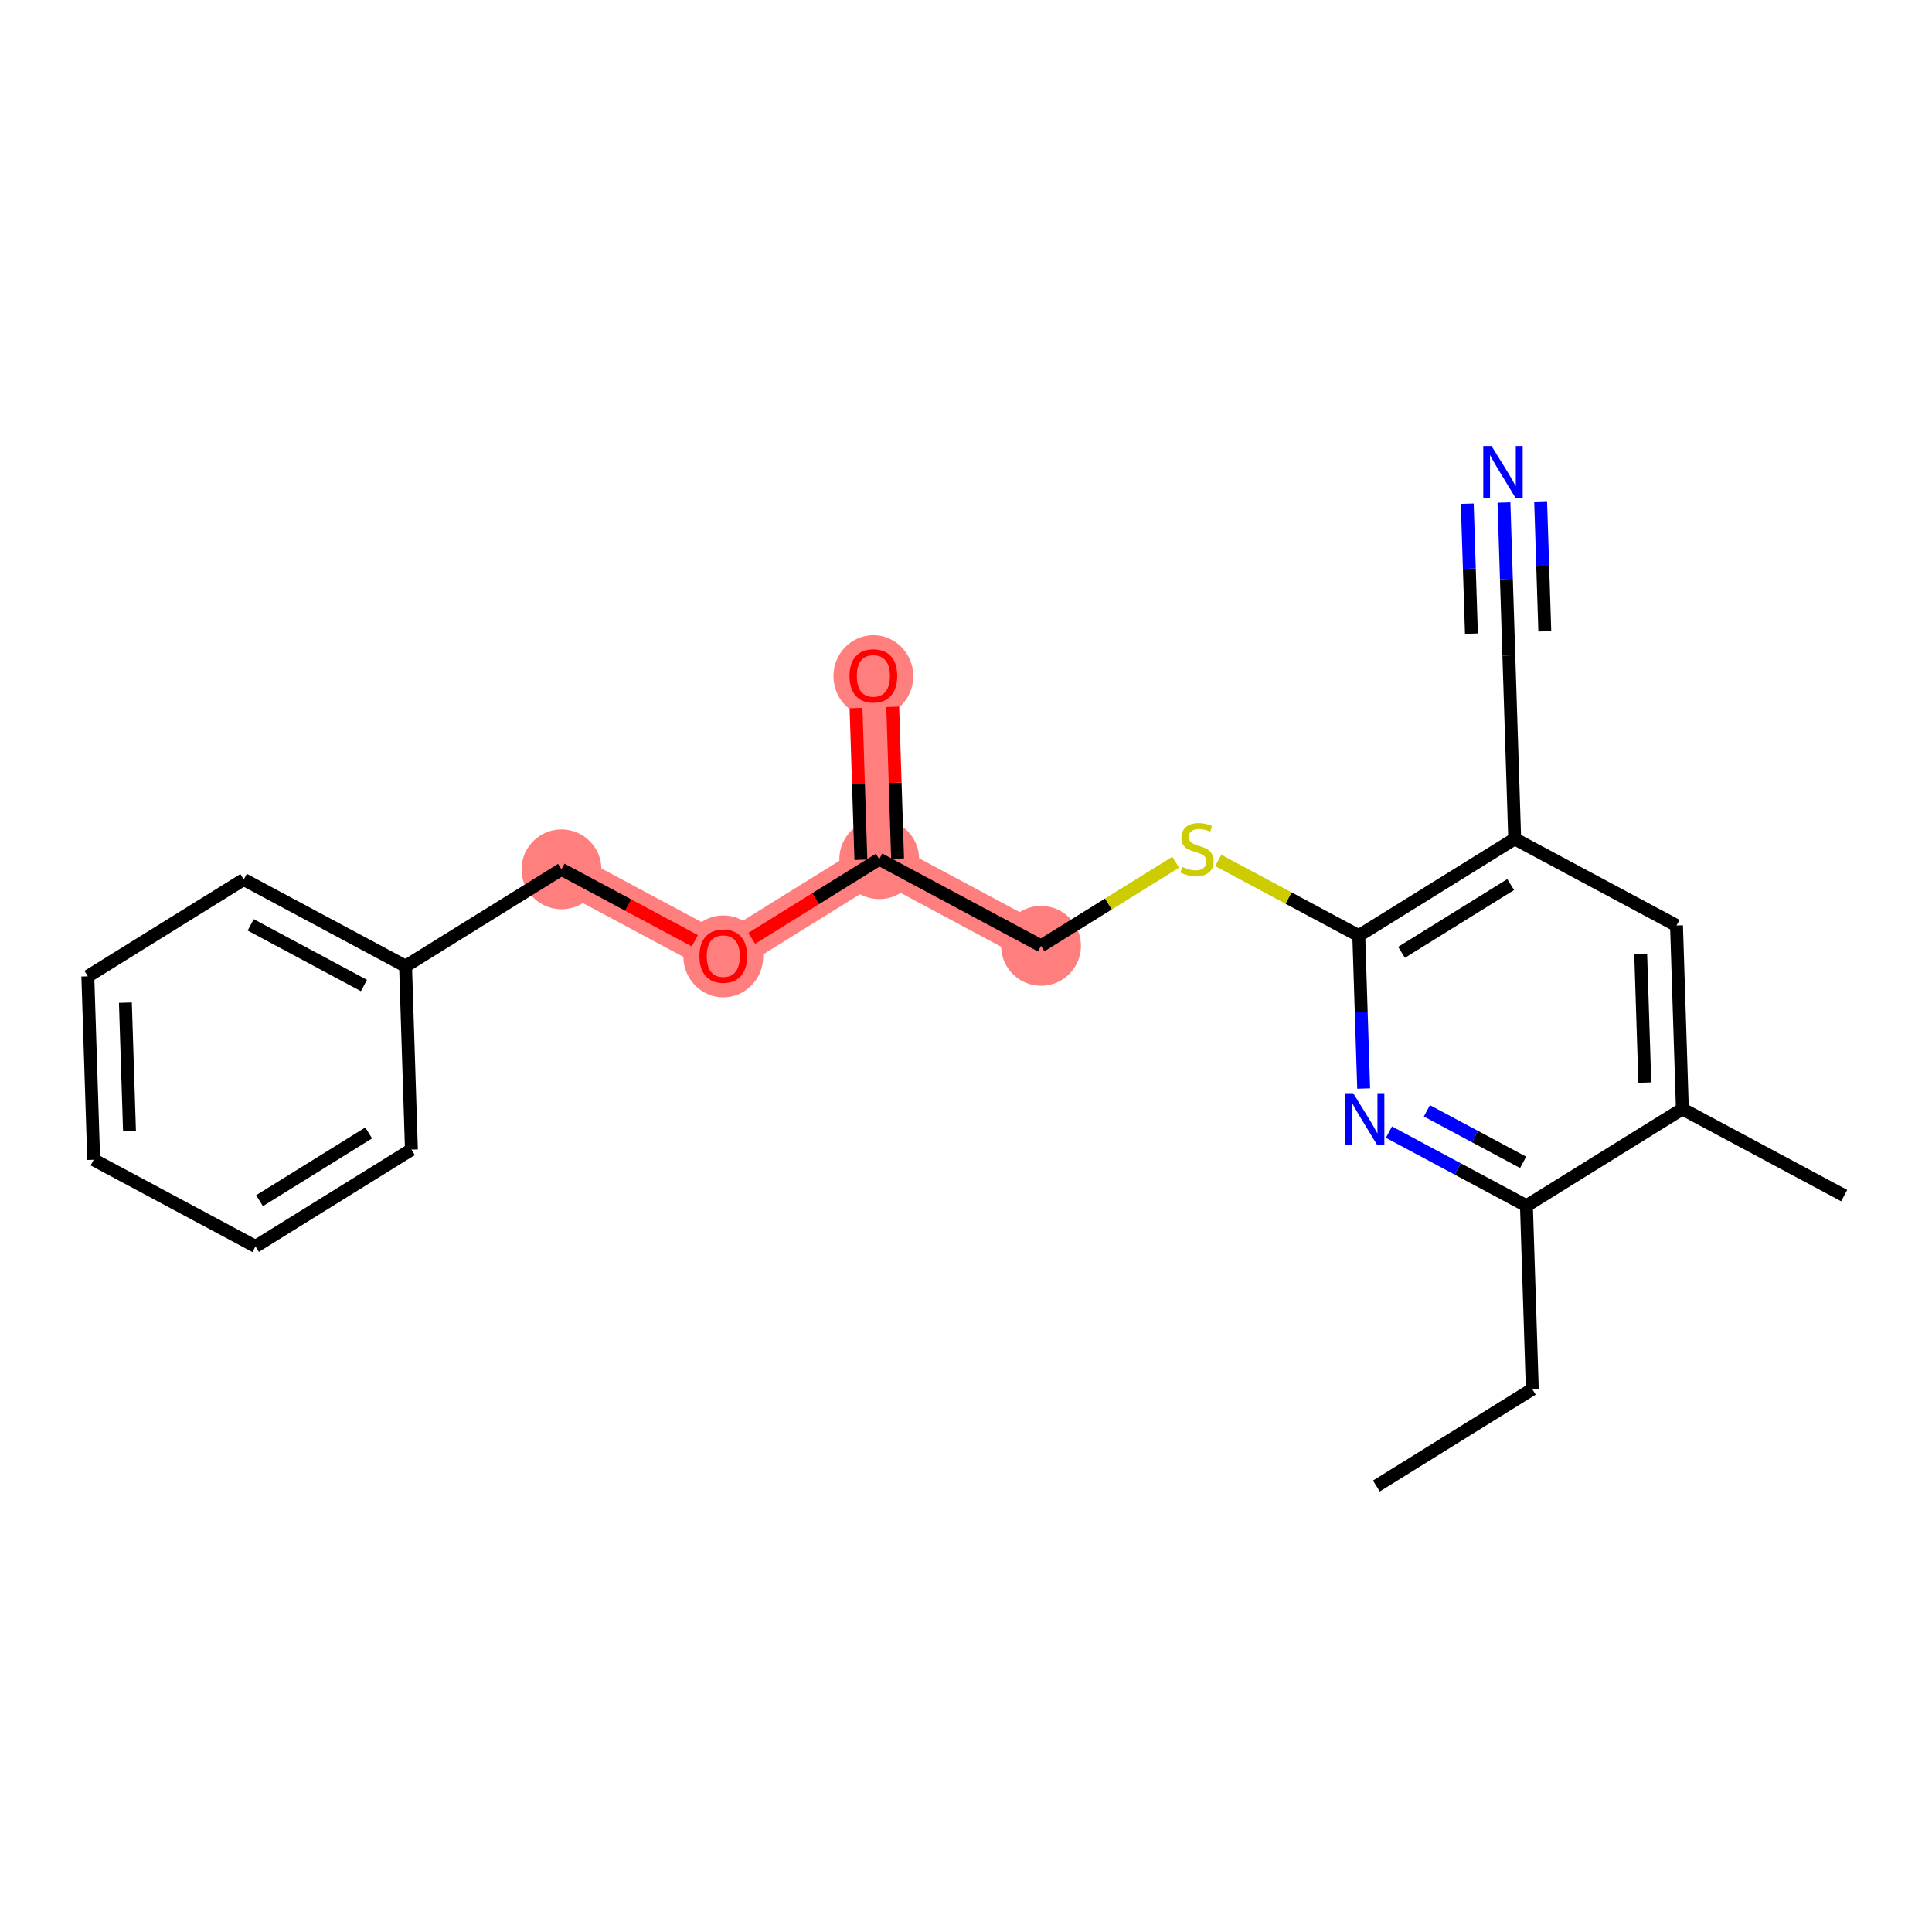 <?xml version='1.0' encoding='iso-8859-1'?>
<svg version='1.1' baseProfile='full'
              xmlns='http://www.w3.org/2000/svg'
                      xmlns:rdkit='http://www.rdkit.org/xml'
                      xmlns:xlink='http://www.w3.org/1999/xlink'
                  xml:space='preserve'
width='300px' height='300px' viewBox='0 0 300 300'>
<!-- END OF HEADER -->
<rect style='opacity:1.0;fill:#FFFFFF;stroke:none' width='300' height='300' x='0' y='0'> </rect>
<rect style='opacity:1.0;fill:#FFFFFF;stroke:none' width='300' height='300' x='0' y='0'> </rect>
<path d='M 161.651,146.869 L 136.527,133.415' style='fill:none;fill-rule:evenodd;stroke:#FF7F7F;stroke-width:6.1px;stroke-linecap:butt;stroke-linejoin:miter;stroke-opacity:1' />
<path d='M 136.527,133.415 L 135.616,104.929' style='fill:none;fill-rule:evenodd;stroke:#FF7F7F;stroke-width:6.1px;stroke-linecap:butt;stroke-linejoin:miter;stroke-opacity:1' />
<path d='M 136.527,133.415 L 112.313,148.446' style='fill:none;fill-rule:evenodd;stroke:#FF7F7F;stroke-width:6.1px;stroke-linecap:butt;stroke-linejoin:miter;stroke-opacity:1' />
<path d='M 112.313,148.446 L 87.188,134.993' style='fill:none;fill-rule:evenodd;stroke:#FF7F7F;stroke-width:6.1px;stroke-linecap:butt;stroke-linejoin:miter;stroke-opacity:1' />
<ellipse cx='161.651' cy='146.869' rx='5.7' ry='5.7'  style='fill:#FF7F7F;fill-rule:evenodd;stroke:#FF7F7F;stroke-width:1.0px;stroke-linecap:butt;stroke-linejoin:miter;stroke-opacity:1' />
<ellipse cx='136.527' cy='133.415' rx='5.7' ry='5.7'  style='fill:#FF7F7F;fill-rule:evenodd;stroke:#FF7F7F;stroke-width:1.0px;stroke-linecap:butt;stroke-linejoin:miter;stroke-opacity:1' />
<ellipse cx='135.616' cy='104.992' rx='5.7' ry='5.86'  style='fill:#FF7F7F;fill-rule:evenodd;stroke:#FF7F7F;stroke-width:1.0px;stroke-linecap:butt;stroke-linejoin:miter;stroke-opacity:1' />
<ellipse cx='112.313' cy='148.509' rx='5.7' ry='5.86'  style='fill:#FF7F7F;fill-rule:evenodd;stroke:#FF7F7F;stroke-width:1.0px;stroke-linecap:butt;stroke-linejoin:miter;stroke-opacity:1' />
<ellipse cx='87.188' cy='134.993' rx='5.7' ry='5.7'  style='fill:#FF7F7F;fill-rule:evenodd;stroke:#FF7F7F;stroke-width:1.0px;stroke-linecap:butt;stroke-linejoin:miter;stroke-opacity:1' />
<path class='bond-0 atom-0 atom-1' d='M 213.723,230.747 L 237.936,215.716' style='fill:none;fill-rule:evenodd;stroke:#000000;stroke-width:2.0px;stroke-linecap:butt;stroke-linejoin:miter;stroke-opacity:1' />
<path class='bond-1 atom-1 atom-2' d='M 237.936,215.716 L 237.025,187.23' style='fill:none;fill-rule:evenodd;stroke:#000000;stroke-width:2.0px;stroke-linecap:butt;stroke-linejoin:miter;stroke-opacity:1' />
<path class='bond-2 atom-2 atom-3' d='M 237.025,187.23 L 226.35,181.514' style='fill:none;fill-rule:evenodd;stroke:#000000;stroke-width:2.0px;stroke-linecap:butt;stroke-linejoin:miter;stroke-opacity:1' />
<path class='bond-2 atom-2 atom-3' d='M 226.35,181.514 L 215.674,175.797' style='fill:none;fill-rule:evenodd;stroke:#0000FF;stroke-width:2.0px;stroke-linecap:butt;stroke-linejoin:miter;stroke-opacity:1' />
<path class='bond-2 atom-2 atom-3' d='M 236.513,180.49 L 229.04,176.489' style='fill:none;fill-rule:evenodd;stroke:#000000;stroke-width:2.0px;stroke-linecap:butt;stroke-linejoin:miter;stroke-opacity:1' />
<path class='bond-2 atom-2 atom-3' d='M 229.04,176.489 L 221.568,172.487' style='fill:none;fill-rule:evenodd;stroke:#0000FF;stroke-width:2.0px;stroke-linecap:butt;stroke-linejoin:miter;stroke-opacity:1' />
<path class='bond-22 atom-21 atom-2' d='M 261.239,172.199 L 237.025,187.23' style='fill:none;fill-rule:evenodd;stroke:#000000;stroke-width:2.0px;stroke-linecap:butt;stroke-linejoin:miter;stroke-opacity:1' />
<path class='bond-3 atom-3 atom-4' d='M 211.749,169.028 L 211.369,157.16' style='fill:none;fill-rule:evenodd;stroke:#0000FF;stroke-width:2.0px;stroke-linecap:butt;stroke-linejoin:miter;stroke-opacity:1' />
<path class='bond-3 atom-3 atom-4' d='M 211.369,157.16 L 210.99,145.291' style='fill:none;fill-rule:evenodd;stroke:#000000;stroke-width:2.0px;stroke-linecap:butt;stroke-linejoin:miter;stroke-opacity:1' />
<path class='bond-4 atom-4 atom-5' d='M 210.99,145.291 L 200.078,139.448' style='fill:none;fill-rule:evenodd;stroke:#000000;stroke-width:2.0px;stroke-linecap:butt;stroke-linejoin:miter;stroke-opacity:1' />
<path class='bond-4 atom-4 atom-5' d='M 200.078,139.448 L 189.165,133.604' style='fill:none;fill-rule:evenodd;stroke:#CCCC00;stroke-width:2.0px;stroke-linecap:butt;stroke-linejoin:miter;stroke-opacity:1' />
<path class='bond-16 atom-4 atom-17' d='M 210.99,145.291 L 235.203,130.259' style='fill:none;fill-rule:evenodd;stroke:#000000;stroke-width:2.0px;stroke-linecap:butt;stroke-linejoin:miter;stroke-opacity:1' />
<path class='bond-16 atom-4 atom-17' d='M 217.628,147.879 L 234.578,137.357' style='fill:none;fill-rule:evenodd;stroke:#000000;stroke-width:2.0px;stroke-linecap:butt;stroke-linejoin:miter;stroke-opacity:1' />
<path class='bond-5 atom-5 atom-6' d='M 182.565,133.886 L 172.108,140.377' style='fill:none;fill-rule:evenodd;stroke:#CCCC00;stroke-width:2.0px;stroke-linecap:butt;stroke-linejoin:miter;stroke-opacity:1' />
<path class='bond-5 atom-5 atom-6' d='M 172.108,140.377 L 161.651,146.869' style='fill:none;fill-rule:evenodd;stroke:#000000;stroke-width:2.0px;stroke-linecap:butt;stroke-linejoin:miter;stroke-opacity:1' />
<path class='bond-6 atom-6 atom-7' d='M 161.651,146.869 L 136.527,133.415' style='fill:none;fill-rule:evenodd;stroke:#000000;stroke-width:2.0px;stroke-linecap:butt;stroke-linejoin:miter;stroke-opacity:1' />
<path class='bond-7 atom-7 atom-8' d='M 139.375,133.324 L 138.998,121.541' style='fill:none;fill-rule:evenodd;stroke:#000000;stroke-width:2.0px;stroke-linecap:butt;stroke-linejoin:miter;stroke-opacity:1' />
<path class='bond-7 atom-7 atom-8' d='M 138.998,121.541 L 138.622,109.757' style='fill:none;fill-rule:evenodd;stroke:#FF0000;stroke-width:2.0px;stroke-linecap:butt;stroke-linejoin:miter;stroke-opacity:1' />
<path class='bond-7 atom-7 atom-8' d='M 133.678,133.506 L 133.301,121.723' style='fill:none;fill-rule:evenodd;stroke:#000000;stroke-width:2.0px;stroke-linecap:butt;stroke-linejoin:miter;stroke-opacity:1' />
<path class='bond-7 atom-7 atom-8' d='M 133.301,121.723 L 132.925,109.94' style='fill:none;fill-rule:evenodd;stroke:#FF0000;stroke-width:2.0px;stroke-linecap:butt;stroke-linejoin:miter;stroke-opacity:1' />
<path class='bond-8 atom-7 atom-9' d='M 136.527,133.415 L 126.629,139.559' style='fill:none;fill-rule:evenodd;stroke:#000000;stroke-width:2.0px;stroke-linecap:butt;stroke-linejoin:miter;stroke-opacity:1' />
<path class='bond-8 atom-7 atom-9' d='M 126.629,139.559 L 116.731,145.704' style='fill:none;fill-rule:evenodd;stroke:#FF0000;stroke-width:2.0px;stroke-linecap:butt;stroke-linejoin:miter;stroke-opacity:1' />
<path class='bond-9 atom-9 atom-10' d='M 107.896,146.081 L 97.542,140.537' style='fill:none;fill-rule:evenodd;stroke:#FF0000;stroke-width:2.0px;stroke-linecap:butt;stroke-linejoin:miter;stroke-opacity:1' />
<path class='bond-9 atom-9 atom-10' d='M 97.542,140.537 L 87.188,134.993' style='fill:none;fill-rule:evenodd;stroke:#000000;stroke-width:2.0px;stroke-linecap:butt;stroke-linejoin:miter;stroke-opacity:1' />
<path class='bond-10 atom-10 atom-11' d='M 87.188,134.993 L 62.975,150.024' style='fill:none;fill-rule:evenodd;stroke:#000000;stroke-width:2.0px;stroke-linecap:butt;stroke-linejoin:miter;stroke-opacity:1' />
<path class='bond-11 atom-11 atom-12' d='M 62.975,150.024 L 37.85,136.57' style='fill:none;fill-rule:evenodd;stroke:#000000;stroke-width:2.0px;stroke-linecap:butt;stroke-linejoin:miter;stroke-opacity:1' />
<path class='bond-11 atom-11 atom-12' d='M 56.515,153.031 L 38.928,143.613' style='fill:none;fill-rule:evenodd;stroke:#000000;stroke-width:2.0px;stroke-linecap:butt;stroke-linejoin:miter;stroke-opacity:1' />
<path class='bond-23 atom-16 atom-11' d='M 63.886,178.51 L 62.975,150.024' style='fill:none;fill-rule:evenodd;stroke:#000000;stroke-width:2.0px;stroke-linecap:butt;stroke-linejoin:miter;stroke-opacity:1' />
<path class='bond-12 atom-12 atom-13' d='M 37.85,136.57 L 13.636,151.602' style='fill:none;fill-rule:evenodd;stroke:#000000;stroke-width:2.0px;stroke-linecap:butt;stroke-linejoin:miter;stroke-opacity:1' />
<path class='bond-13 atom-13 atom-14' d='M 13.636,151.602 L 14.547,180.088' style='fill:none;fill-rule:evenodd;stroke:#000000;stroke-width:2.0px;stroke-linecap:butt;stroke-linejoin:miter;stroke-opacity:1' />
<path class='bond-13 atom-13 atom-14' d='M 19.47,155.693 L 20.108,175.633' style='fill:none;fill-rule:evenodd;stroke:#000000;stroke-width:2.0px;stroke-linecap:butt;stroke-linejoin:miter;stroke-opacity:1' />
<path class='bond-14 atom-14 atom-15' d='M 14.547,180.088 L 39.672,193.541' style='fill:none;fill-rule:evenodd;stroke:#000000;stroke-width:2.0px;stroke-linecap:butt;stroke-linejoin:miter;stroke-opacity:1' />
<path class='bond-15 atom-15 atom-16' d='M 39.672,193.541 L 63.886,178.51' style='fill:none;fill-rule:evenodd;stroke:#000000;stroke-width:2.0px;stroke-linecap:butt;stroke-linejoin:miter;stroke-opacity:1' />
<path class='bond-15 atom-15 atom-16' d='M 40.298,186.444 L 57.247,175.922' style='fill:none;fill-rule:evenodd;stroke:#000000;stroke-width:2.0px;stroke-linecap:butt;stroke-linejoin:miter;stroke-opacity:1' />
<path class='bond-17 atom-17 atom-18' d='M 235.203,130.259 L 234.292,101.774' style='fill:none;fill-rule:evenodd;stroke:#000000;stroke-width:2.0px;stroke-linecap:butt;stroke-linejoin:miter;stroke-opacity:1' />
<path class='bond-19 atom-17 atom-20' d='M 235.203,130.259 L 260.328,143.713' style='fill:none;fill-rule:evenodd;stroke:#000000;stroke-width:2.0px;stroke-linecap:butt;stroke-linejoin:miter;stroke-opacity:1' />
<path class='bond-18 atom-18 atom-19' d='M 234.292,101.774 L 233.913,89.905' style='fill:none;fill-rule:evenodd;stroke:#000000;stroke-width:2.0px;stroke-linecap:butt;stroke-linejoin:miter;stroke-opacity:1' />
<path class='bond-18 atom-18 atom-19' d='M 233.913,89.905 L 233.533,78.036' style='fill:none;fill-rule:evenodd;stroke:#0000FF;stroke-width:2.0px;stroke-linecap:butt;stroke-linejoin:miter;stroke-opacity:1' />
<path class='bond-18 atom-18 atom-19' d='M 239.876,98.031 L 239.553,87.942' style='fill:none;fill-rule:evenodd;stroke:#000000;stroke-width:2.0px;stroke-linecap:butt;stroke-linejoin:miter;stroke-opacity:1' />
<path class='bond-18 atom-18 atom-19' d='M 239.553,87.942 L 239.23,77.854' style='fill:none;fill-rule:evenodd;stroke:#0000FF;stroke-width:2.0px;stroke-linecap:butt;stroke-linejoin:miter;stroke-opacity:1' />
<path class='bond-18 atom-18 atom-19' d='M 228.482,98.395 L 228.159,88.307' style='fill:none;fill-rule:evenodd;stroke:#000000;stroke-width:2.0px;stroke-linecap:butt;stroke-linejoin:miter;stroke-opacity:1' />
<path class='bond-18 atom-18 atom-19' d='M 228.159,88.307 L 227.836,78.219' style='fill:none;fill-rule:evenodd;stroke:#0000FF;stroke-width:2.0px;stroke-linecap:butt;stroke-linejoin:miter;stroke-opacity:1' />
<path class='bond-20 atom-20 atom-21' d='M 260.328,143.713 L 261.239,172.199' style='fill:none;fill-rule:evenodd;stroke:#000000;stroke-width:2.0px;stroke-linecap:butt;stroke-linejoin:miter;stroke-opacity:1' />
<path class='bond-20 atom-20 atom-21' d='M 254.768,148.168 L 255.405,168.108' style='fill:none;fill-rule:evenodd;stroke:#000000;stroke-width:2.0px;stroke-linecap:butt;stroke-linejoin:miter;stroke-opacity:1' />
<path class='bond-21 atom-21 atom-22' d='M 261.239,172.199 L 286.364,185.652' style='fill:none;fill-rule:evenodd;stroke:#000000;stroke-width:2.0px;stroke-linecap:butt;stroke-linejoin:miter;stroke-opacity:1' />
<path  class='atom-3' d='M 210.117 169.741
L 212.761 174.016
Q 213.024 174.438, 213.445 175.201
Q 213.867 175.965, 213.89 176.011
L 213.89 169.741
L 214.962 169.741
L 214.962 177.812
L 213.856 177.812
L 211.017 173.138
Q 210.687 172.591, 210.333 171.964
Q 209.991 171.337, 209.889 171.143
L 209.889 177.812
L 208.84 177.812
L 208.84 169.741
L 210.117 169.741
' fill='#0000FF'/>
<path  class='atom-5' d='M 183.585 134.607
Q 183.676 134.641, 184.052 134.801
Q 184.429 134.961, 184.839 135.063
Q 185.261 135.154, 185.671 135.154
Q 186.435 135.154, 186.88 134.79
Q 187.324 134.413, 187.324 133.764
Q 187.324 133.319, 187.096 133.045
Q 186.88 132.772, 186.538 132.624
Q 186.196 132.475, 185.626 132.304
Q 184.907 132.088, 184.474 131.883
Q 184.052 131.677, 183.745 131.244
Q 183.448 130.811, 183.448 130.081
Q 183.448 129.067, 184.132 128.44
Q 184.828 127.813, 186.196 127.813
Q 187.13 127.813, 188.191 128.257
L 187.928 129.135
Q 186.959 128.736, 186.23 128.736
Q 185.443 128.736, 185.01 129.067
Q 184.577 129.386, 184.588 129.945
Q 184.588 130.378, 184.805 130.64
Q 185.033 130.902, 185.352 131.05
Q 185.683 131.199, 186.23 131.37
Q 186.959 131.598, 187.393 131.826
Q 187.826 132.054, 188.134 132.521
Q 188.453 132.977, 188.453 133.764
Q 188.453 134.881, 187.7 135.485
Q 186.959 136.078, 185.717 136.078
Q 184.999 136.078, 184.451 135.918
Q 183.916 135.77, 183.277 135.508
L 183.585 134.607
' fill='#CCCC00'/>
<path  class='atom-8' d='M 131.911 104.952
Q 131.911 103.014, 132.868 101.931
Q 133.826 100.848, 135.616 100.848
Q 137.406 100.848, 138.363 101.931
Q 139.321 103.014, 139.321 104.952
Q 139.321 106.913, 138.352 108.03
Q 137.383 109.136, 135.616 109.136
Q 133.837 109.136, 132.868 108.03
Q 131.911 106.924, 131.911 104.952
M 135.616 108.224
Q 136.847 108.224, 137.508 107.403
Q 138.181 106.571, 138.181 104.952
Q 138.181 103.368, 137.508 102.57
Q 136.847 101.76, 135.616 101.76
Q 134.385 101.76, 133.712 102.558
Q 133.051 103.356, 133.051 104.952
Q 133.051 106.582, 133.712 107.403
Q 134.385 108.224, 135.616 108.224
' fill='#FF0000'/>
<path  class='atom-9' d='M 108.608 148.469
Q 108.608 146.531, 109.566 145.448
Q 110.523 144.365, 112.313 144.365
Q 114.103 144.365, 115.06 145.448
Q 116.018 146.531, 116.018 148.469
Q 116.018 150.43, 115.049 151.547
Q 114.08 152.653, 112.313 152.653
Q 110.535 152.653, 109.566 151.547
Q 108.608 150.441, 108.608 148.469
M 112.313 151.741
Q 113.544 151.741, 114.205 150.92
Q 114.878 150.088, 114.878 148.469
Q 114.878 146.885, 114.205 146.087
Q 113.544 145.277, 112.313 145.277
Q 111.082 145.277, 110.409 146.075
Q 109.748 146.873, 109.748 148.469
Q 109.748 150.099, 110.409 150.92
Q 111.082 151.741, 112.313 151.741
' fill='#FF0000'/>
<path  class='atom-19' d='M 231.597 69.253
L 234.242 73.528
Q 234.504 73.949, 234.926 74.713
Q 235.348 75.477, 235.371 75.523
L 235.371 69.253
L 236.442 69.253
L 236.442 77.324
L 235.337 77.324
L 232.498 72.65
Q 232.167 72.103, 231.814 71.476
Q 231.472 70.849, 231.369 70.655
L 231.369 77.324
L 230.321 77.324
L 230.321 69.253
L 231.597 69.253
' fill='#0000FF'/>
</svg>
